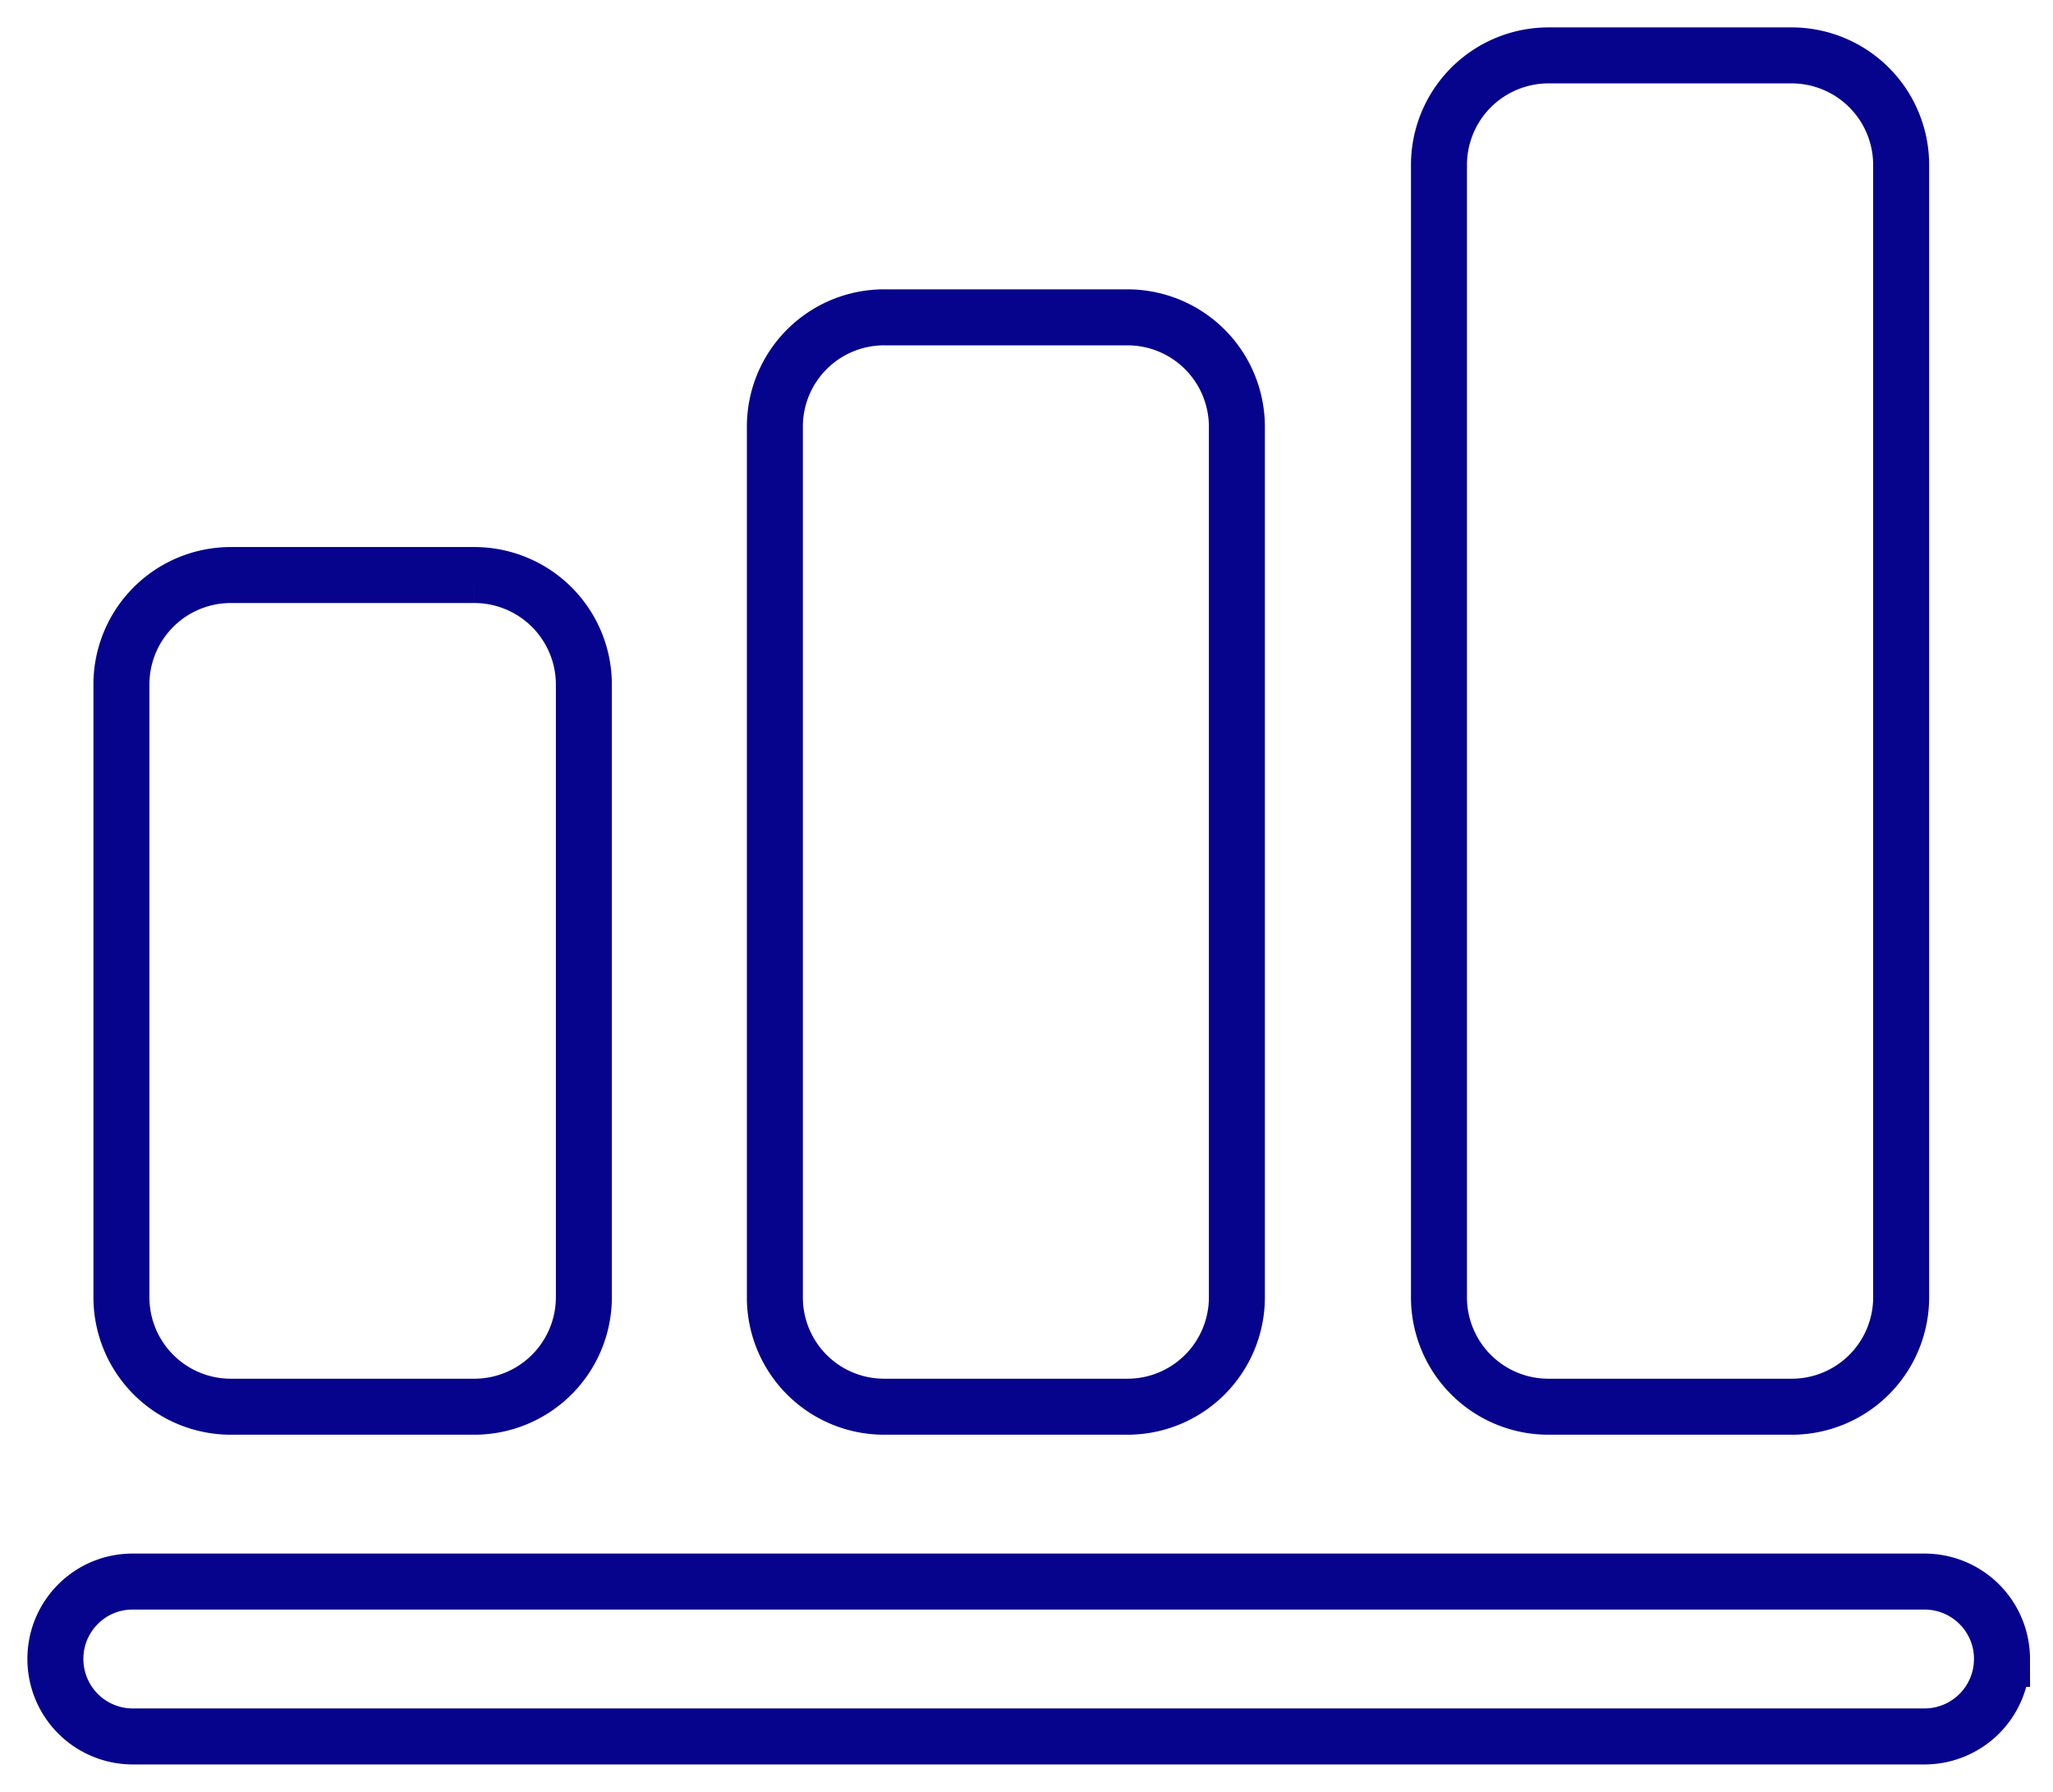 <svg width="55" height="48" viewBox="0 0 55 48" fill="none" xmlns="http://www.w3.org/2000/svg"><path d="M53.633 44.438a2.076 2.076 0 0 1-2.077 2.078H3.55a2.074 2.074 0 0 1-2.066-2.078c0-1.145.926-2.071 2.066-2.071h48.012a2.074 2.074 0 0 1 2.072 2.071zM15.642 34.75a2.936 2.936 0 0 1-2.938 2.933H6.186a2.931 2.931 0 0 1-2.933-2.933V18.33a2.93 2.93 0 0 1 2.933-2.926h6.518a2.935 2.935 0 0 1 2.938 2.927v16.42zm17.494 0a2.931 2.931 0 0 1-2.933 2.933h-6.517a2.926 2.926 0 0 1-2.927-2.933V11.433a2.926 2.926 0 0 1 2.927-2.932h6.517a2.931 2.931 0 0 1 2.933 2.932V34.75zm17.796 0A2.931 2.931 0 0 1 48 37.683h-6.518a2.931 2.931 0 0 1-2.932-2.933V4.417a2.935 2.935 0 0 1 2.932-2.933H48a2.935 2.935 0 0 1 2.932 2.933V34.75z" stroke="#06038D" stroke-width="1.5" stroke-miterlimit="10"/></svg>